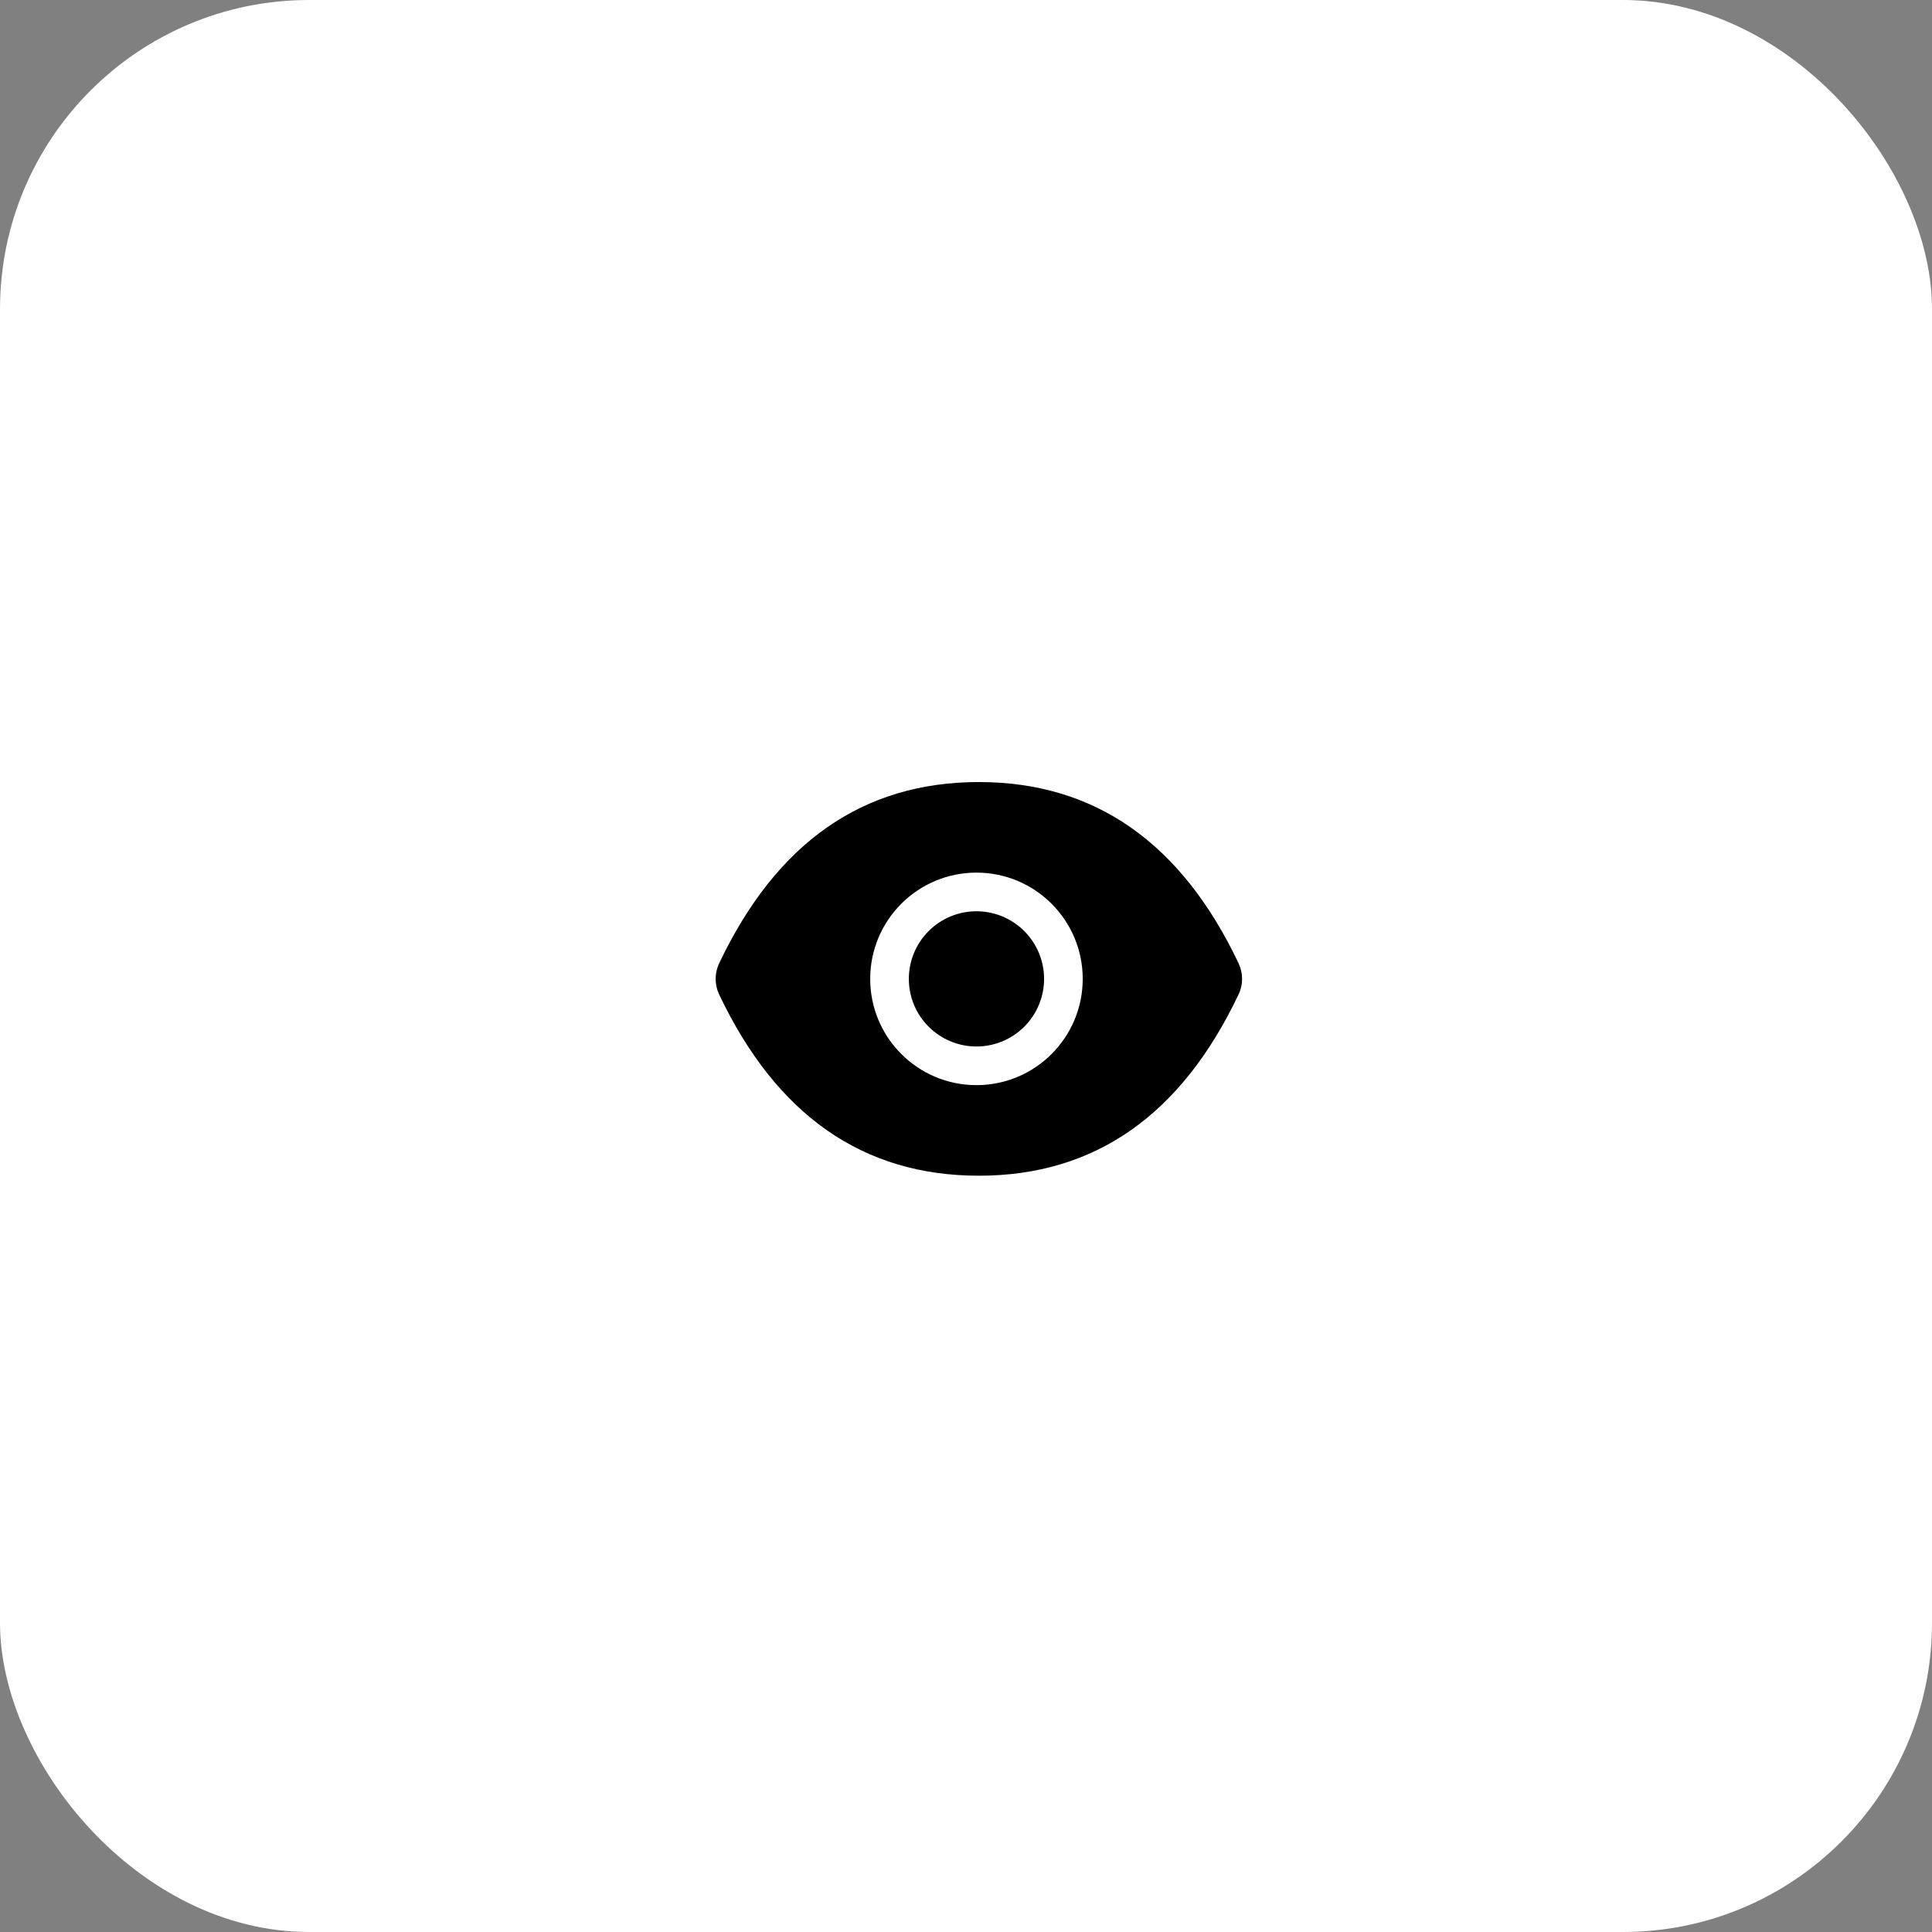 <svg xmlns="http://www.w3.org/2000/svg" width="75" height="75" viewBox="0 0 75 75" fill="none"><rect x="0" y="0" width="75" height="75" fill="#808080" stroke="none"/><rect width="75" height="75" rx="12" fill="white"></rect><path d="M35.281 38C35.281 38.696 35.557 39.364 36.05 39.856C36.542 40.348 37.209 40.625 37.906 40.625C38.602 40.625 39.27 40.348 39.762 39.856C40.254 39.364 40.531 38.696 40.531 38C40.531 37.304 40.254 36.636 39.762 36.144C39.27 35.652 38.602 35.375 37.906 35.375C37.209 35.375 36.542 35.652 36.05 36.144C35.557 36.636 35.281 37.304 35.281 38ZM48.082 37.395C45.86 32.715 42.502 30.359 37.999 30.359C33.495 30.359 30.139 32.715 27.917 37.398C27.828 37.586 27.781 37.792 27.781 38.001C27.781 38.21 27.828 38.416 27.917 38.605C30.139 43.285 33.497 45.641 37.999 45.641C42.504 45.641 45.86 43.285 48.082 38.602C48.263 38.223 48.263 37.782 48.082 37.395ZM37.906 42.125C35.627 42.125 33.781 40.278 33.781 38C33.781 35.722 35.627 33.875 37.906 33.875C40.184 33.875 42.031 35.722 42.031 38C42.031 40.278 40.184 42.125 37.906 42.125Z" fill="black"></path></svg>